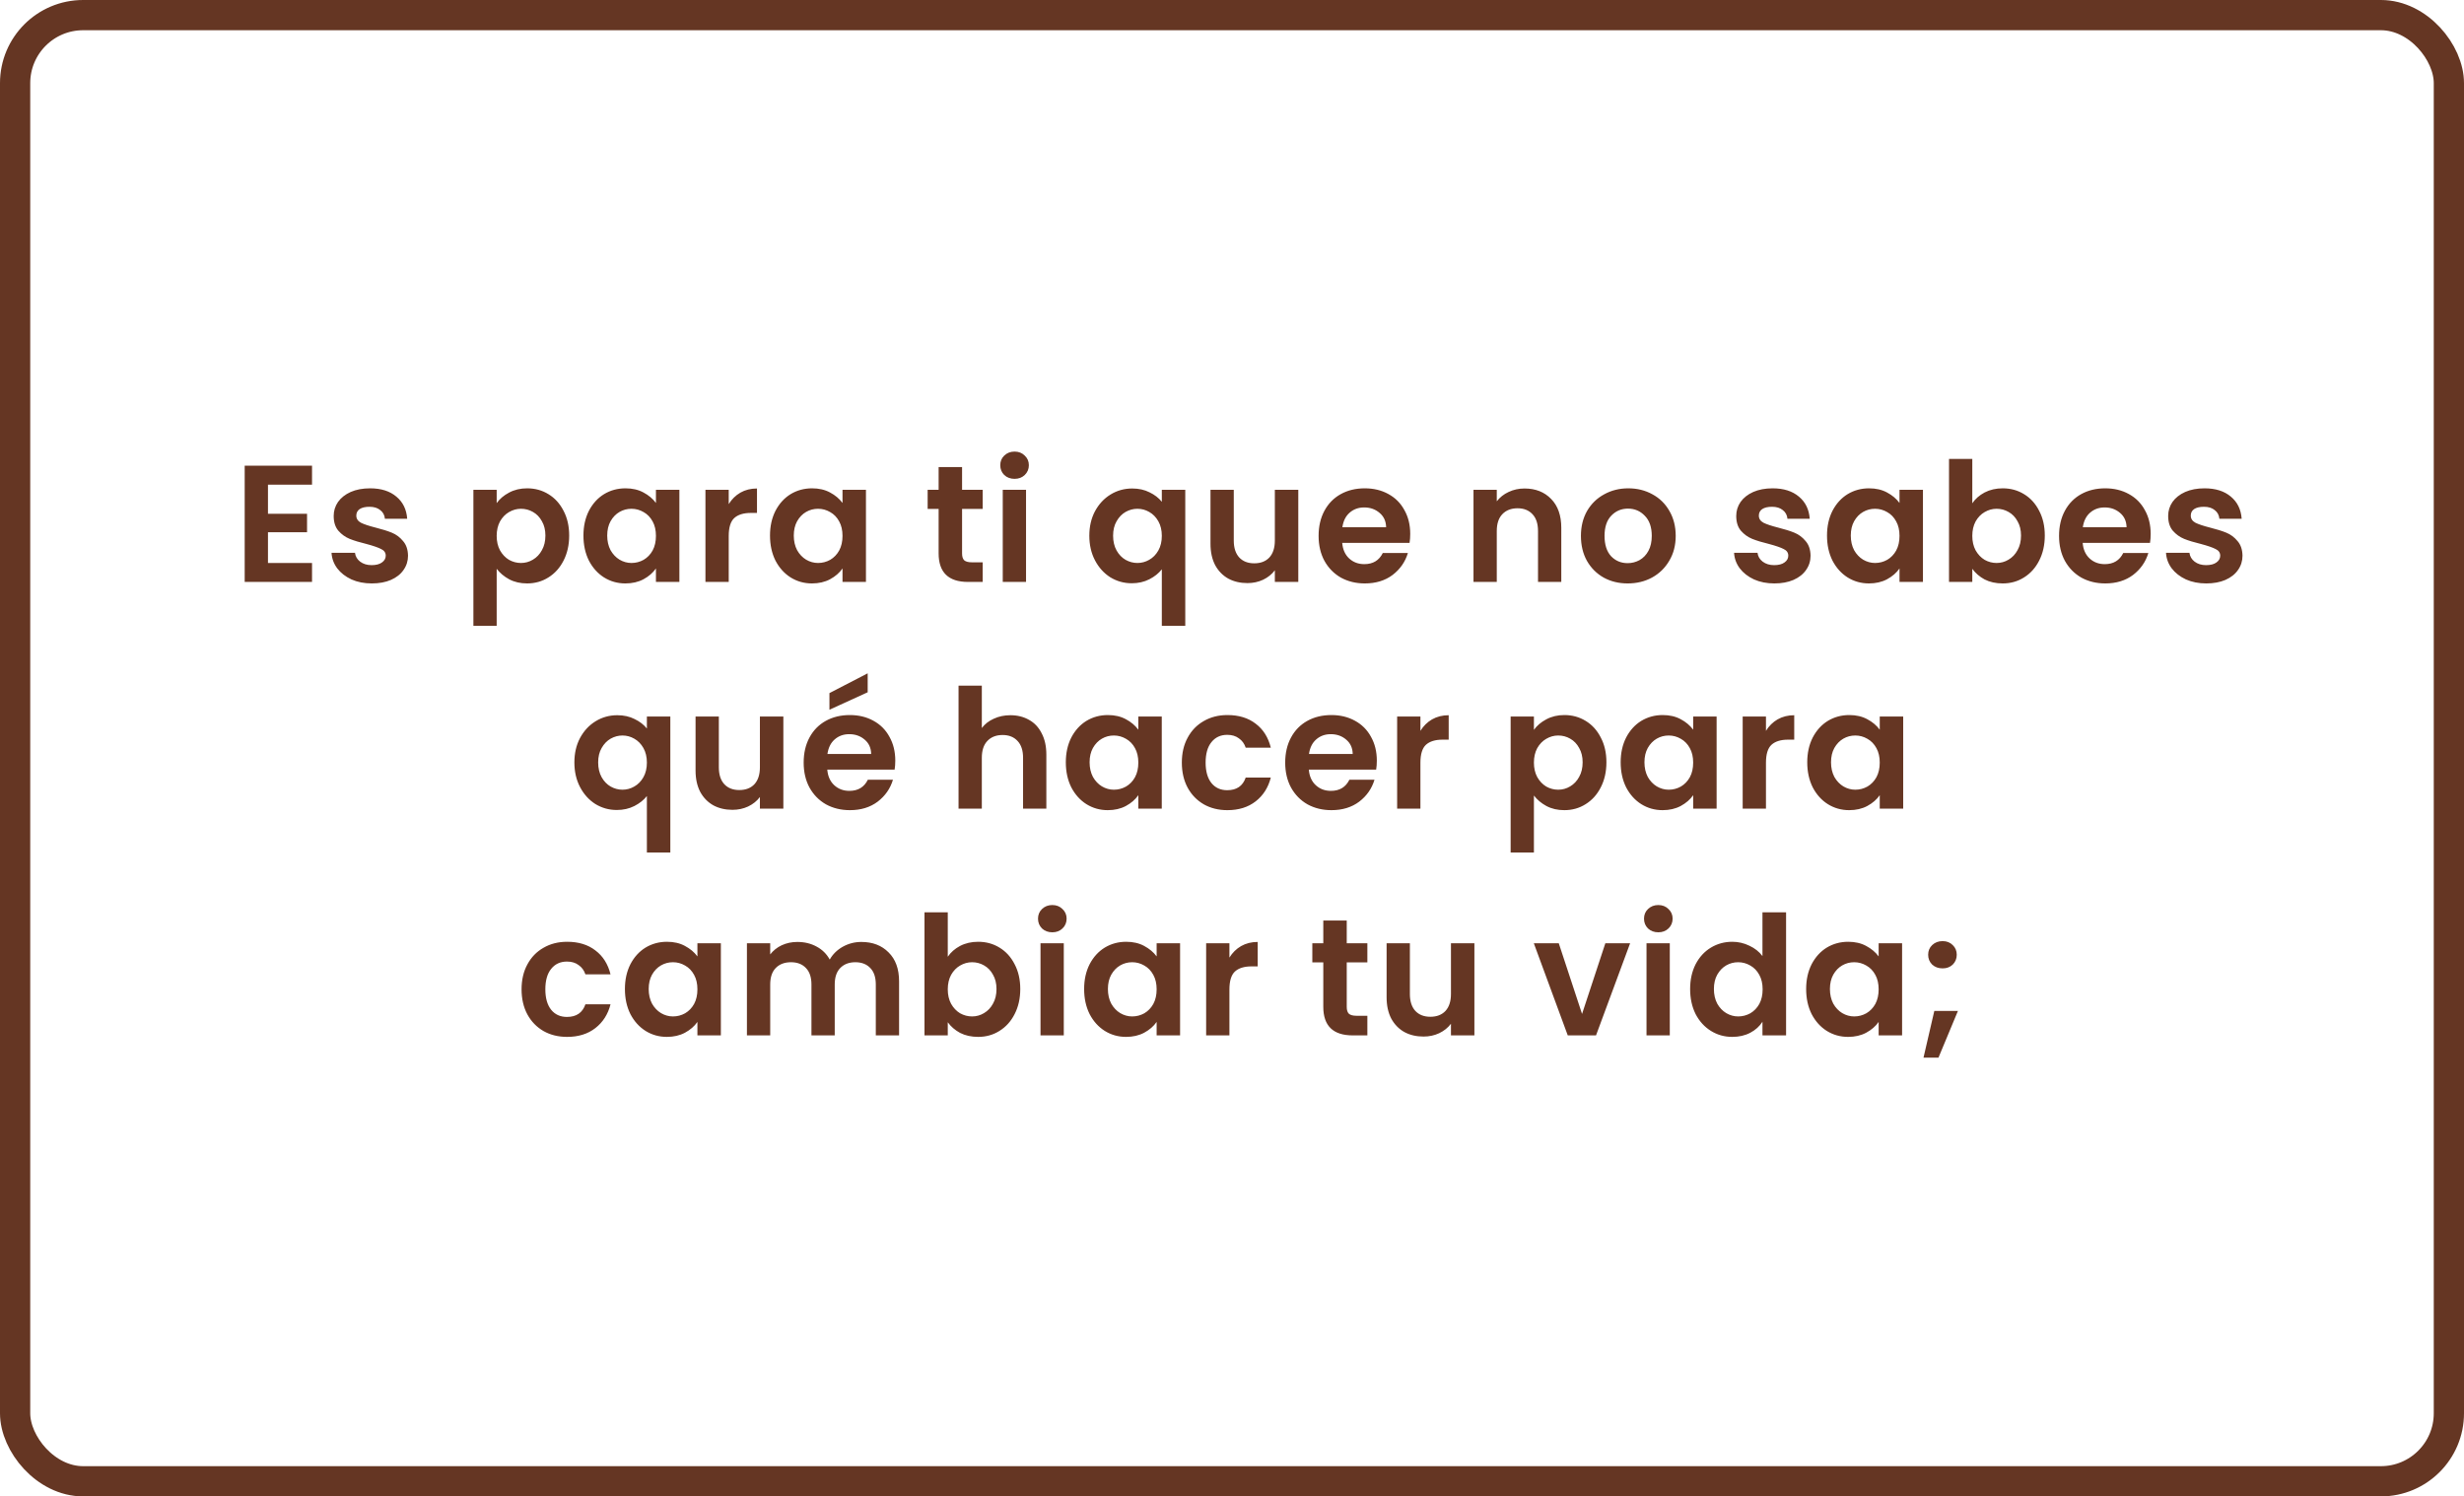 <svg xmlns="http://www.w3.org/2000/svg" width="326" height="198" viewBox="0 0 326 198" fill="none"><rect x="2" y="2" width="322" height="194" rx="9" stroke="#653623" stroke-width="4"></rect><path d="M35.454 64.13V67.98H40.624V70.422H35.454V74.492H41.284V77H32.374V61.622H41.284V64.13H35.454ZM49.187 77.198C48.19 77.198 47.295 77.022 46.503 76.67C45.711 76.303 45.08 75.812 44.611 75.196C44.156 74.58 43.907 73.898 43.863 73.15H46.965C47.024 73.619 47.251 74.008 47.647 74.316C48.058 74.624 48.564 74.778 49.165 74.778C49.752 74.778 50.206 74.661 50.529 74.426C50.866 74.191 51.035 73.891 51.035 73.524C51.035 73.128 50.83 72.835 50.419 72.644C50.023 72.439 49.385 72.219 48.505 71.984C47.596 71.764 46.848 71.537 46.261 71.302C45.689 71.067 45.19 70.708 44.765 70.224C44.354 69.74 44.149 69.087 44.149 68.266C44.149 67.591 44.34 66.975 44.721 66.418C45.117 65.861 45.674 65.421 46.393 65.098C47.126 64.775 47.984 64.614 48.967 64.614C50.419 64.614 51.578 64.981 52.443 65.714C53.308 66.433 53.785 67.408 53.873 68.64H50.925C50.881 68.156 50.676 67.775 50.309 67.496C49.957 67.203 49.48 67.056 48.879 67.056C48.322 67.056 47.889 67.159 47.581 67.364C47.288 67.569 47.141 67.855 47.141 68.222C47.141 68.633 47.346 68.948 47.757 69.168C48.168 69.373 48.806 69.586 49.671 69.806C50.551 70.026 51.277 70.253 51.849 70.488C52.421 70.723 52.912 71.089 53.323 71.588C53.748 72.072 53.968 72.717 53.983 73.524C53.983 74.228 53.785 74.859 53.389 75.416C53.008 75.973 52.45 76.413 51.717 76.736C50.998 77.044 50.155 77.198 49.187 77.198ZM65.713 66.572C66.109 66.015 66.652 65.553 67.341 65.186C68.046 64.805 68.845 64.614 69.74 64.614C70.781 64.614 71.719 64.871 72.555 65.384C73.406 65.897 74.073 66.631 74.558 67.584C75.056 68.523 75.305 69.615 75.305 70.862C75.305 72.109 75.056 73.216 74.558 74.184C74.073 75.137 73.406 75.878 72.555 76.406C71.719 76.934 70.781 77.198 69.74 77.198C68.845 77.198 68.053 77.015 67.364 76.648C66.689 76.281 66.139 75.819 65.713 75.262V82.808H62.633V64.812H65.713V66.572ZM72.159 70.862C72.159 70.129 72.005 69.498 71.698 68.97C71.404 68.427 71.008 68.017 70.51 67.738C70.025 67.459 69.498 67.32 68.925 67.32C68.368 67.32 67.84 67.467 67.341 67.76C66.858 68.039 66.462 68.449 66.153 68.992C65.86 69.535 65.713 70.173 65.713 70.906C65.713 71.639 65.86 72.277 66.153 72.82C66.462 73.363 66.858 73.781 67.341 74.074C67.84 74.353 68.368 74.492 68.925 74.492C69.498 74.492 70.025 74.345 70.51 74.052C71.008 73.759 71.404 73.341 71.698 72.798C72.005 72.255 72.159 71.61 72.159 70.862ZM77.192 70.862C77.192 69.63 77.434 68.537 77.918 67.584C78.416 66.631 79.084 65.897 79.92 65.384C80.77 64.871 81.716 64.614 82.758 64.614C83.667 64.614 84.459 64.797 85.134 65.164C85.823 65.531 86.373 65.993 86.784 66.55V64.812H89.886V77H86.784V75.218C86.388 75.79 85.838 76.267 85.134 76.648C84.444 77.015 83.645 77.198 82.736 77.198C81.709 77.198 80.77 76.934 79.92 76.406C79.084 75.878 78.416 75.137 77.918 74.184C77.434 73.216 77.192 72.109 77.192 70.862ZM86.784 70.906C86.784 70.158 86.637 69.52 86.344 68.992C86.05 68.449 85.654 68.039 85.156 67.76C84.657 67.467 84.122 67.32 83.55 67.32C82.978 67.32 82.45 67.459 81.966 67.738C81.482 68.017 81.086 68.427 80.778 68.97C80.484 69.498 80.338 70.129 80.338 70.862C80.338 71.595 80.484 72.241 80.778 72.798C81.086 73.341 81.482 73.759 81.966 74.052C82.464 74.345 82.992 74.492 83.55 74.492C84.122 74.492 84.657 74.353 85.156 74.074C85.654 73.781 86.05 73.37 86.344 72.842C86.637 72.299 86.784 71.654 86.784 70.906ZM96.414 66.704C96.81 66.059 97.323 65.553 97.954 65.186C98.599 64.819 99.332 64.636 100.154 64.636V67.87H99.34C98.372 67.87 97.638 68.097 97.14 68.552C96.656 69.007 96.414 69.799 96.414 70.928V77H93.334V64.812H96.414V66.704ZM101.876 70.862C101.876 69.63 102.118 68.537 102.602 67.584C103.101 66.631 103.768 65.897 104.604 65.384C105.455 64.871 106.401 64.614 107.442 64.614C108.352 64.614 109.144 64.797 109.818 65.164C110.508 65.531 111.058 65.993 111.468 66.55V64.812H114.57V77H111.468V75.218C111.072 75.79 110.522 76.267 109.818 76.648C109.129 77.015 108.33 77.198 107.42 77.198C106.394 77.198 105.455 76.934 104.604 76.406C103.768 75.878 103.101 75.137 102.602 74.184C102.118 73.216 101.876 72.109 101.876 70.862ZM111.468 70.906C111.468 70.158 111.322 69.52 111.028 68.992C110.735 68.449 110.339 68.039 109.84 67.76C109.342 67.467 108.806 67.32 108.234 67.32C107.662 67.32 107.134 67.459 106.65 67.738C106.166 68.017 105.77 68.427 105.462 68.97C105.169 69.498 105.022 70.129 105.022 70.862C105.022 71.595 105.169 72.241 105.462 72.798C105.77 73.341 106.166 73.759 106.65 74.052C107.149 74.345 107.677 74.492 108.234 74.492C108.806 74.492 109.342 74.353 109.84 74.074C110.339 73.781 110.735 73.37 111.028 72.842C111.322 72.299 111.468 71.654 111.468 70.906ZM127.287 67.342V73.238C127.287 73.649 127.382 73.949 127.573 74.14C127.778 74.316 128.115 74.404 128.585 74.404H130.015V77H128.079C125.483 77 124.185 75.739 124.185 73.216V67.342H122.733V64.812H124.185V61.798H127.287V64.812H130.015V67.342H127.287ZM134.232 63.36C133.689 63.36 133.235 63.191 132.868 62.854C132.516 62.502 132.34 62.069 132.34 61.556C132.34 61.043 132.516 60.617 132.868 60.28C133.235 59.928 133.689 59.752 134.232 59.752C134.775 59.752 135.222 59.928 135.574 60.28C135.941 60.617 136.124 61.043 136.124 61.556C136.124 62.069 135.941 62.502 135.574 62.854C135.222 63.191 134.775 63.36 134.232 63.36ZM135.75 64.812V77H132.67V64.812H135.75ZM144.123 70.884C144.123 69.667 144.373 68.589 144.871 67.65C145.385 66.697 146.074 65.956 146.939 65.428C147.805 64.9 148.758 64.636 149.799 64.636C150.665 64.636 151.427 64.805 152.087 65.142C152.762 65.465 153.305 65.883 153.715 66.396V64.812H156.817V82.808H153.715V75.328C153.305 75.856 152.755 76.296 152.065 76.648C151.376 77 150.599 77.176 149.733 77.176C148.707 77.176 147.761 76.912 146.895 76.384C146.045 75.841 145.37 75.093 144.871 74.14C144.373 73.187 144.123 72.101 144.123 70.884ZM153.715 70.906C153.715 70.158 153.561 69.513 153.253 68.97C152.945 68.427 152.542 68.017 152.043 67.738C151.559 67.459 151.039 67.32 150.481 67.32C149.939 67.32 149.418 67.459 148.919 67.738C148.435 68.017 148.039 68.427 147.731 68.97C147.423 69.498 147.269 70.136 147.269 70.884C147.269 71.632 147.423 72.285 147.731 72.842C148.039 73.385 148.435 73.795 148.919 74.074C149.418 74.353 149.939 74.492 150.481 74.492C151.039 74.492 151.559 74.353 152.043 74.074C152.542 73.795 152.945 73.385 153.253 72.842C153.561 72.299 153.715 71.654 153.715 70.906ZM171.771 64.812V77H168.669V75.46C168.273 75.988 167.753 76.406 167.107 76.714C166.477 77.007 165.787 77.154 165.039 77.154C164.086 77.154 163.243 76.956 162.509 76.56C161.776 76.149 161.197 75.555 160.771 74.778C160.361 73.986 160.155 73.047 160.155 71.962V64.812H163.235V71.522C163.235 72.49 163.477 73.238 163.961 73.766C164.445 74.279 165.105 74.536 165.941 74.536C166.792 74.536 167.459 74.279 167.943 73.766C168.427 73.238 168.669 72.49 168.669 71.522V64.812H171.771ZM186.58 70.642C186.58 71.082 186.551 71.478 186.492 71.83H177.582C177.656 72.71 177.964 73.399 178.506 73.898C179.049 74.397 179.716 74.646 180.508 74.646C181.652 74.646 182.466 74.155 182.95 73.172H186.272C185.92 74.345 185.246 75.313 184.248 76.076C183.251 76.824 182.026 77.198 180.574 77.198C179.401 77.198 178.345 76.941 177.406 76.428C176.482 75.9 175.756 75.159 175.228 74.206C174.715 73.253 174.458 72.153 174.458 70.906C174.458 69.645 174.715 68.537 175.228 67.584C175.742 66.631 176.46 65.897 177.384 65.384C178.308 64.871 179.372 64.614 180.574 64.614C181.733 64.614 182.767 64.863 183.676 65.362C184.6 65.861 185.312 66.572 185.81 67.496C186.324 68.405 186.58 69.454 186.58 70.642ZM183.39 69.762C183.376 68.97 183.09 68.339 182.532 67.87C181.975 67.386 181.293 67.144 180.486 67.144C179.724 67.144 179.078 67.379 178.55 67.848C178.037 68.303 177.722 68.941 177.604 69.762H183.39ZM201.705 64.636C203.157 64.636 204.33 65.098 205.225 66.022C206.119 66.931 206.567 68.207 206.567 69.85V77H203.487V70.268C203.487 69.3 203.245 68.559 202.761 68.046C202.277 67.518 201.617 67.254 200.781 67.254C199.93 67.254 199.255 67.518 198.757 68.046C198.273 68.559 198.031 69.3 198.031 70.268V77H194.951V64.812H198.031V66.33C198.441 65.802 198.962 65.391 199.593 65.098C200.238 64.79 200.942 64.636 201.705 64.636ZM215.347 77.198C214.174 77.198 213.118 76.941 212.179 76.428C211.241 75.9 210.5 75.159 209.957 74.206C209.429 73.253 209.165 72.153 209.165 70.906C209.165 69.659 209.437 68.559 209.979 67.606C210.537 66.653 211.292 65.919 212.245 65.406C213.199 64.878 214.262 64.614 215.435 64.614C216.609 64.614 217.672 64.878 218.625 65.406C219.579 65.919 220.327 66.653 220.869 67.606C221.427 68.559 221.705 69.659 221.705 70.906C221.705 72.153 221.419 73.253 220.847 74.206C220.29 75.159 219.527 75.9 218.559 76.428C217.606 76.941 216.535 77.198 215.347 77.198ZM215.347 74.514C215.905 74.514 216.425 74.382 216.909 74.118C217.408 73.839 217.804 73.429 218.097 72.886C218.391 72.343 218.537 71.683 218.537 70.906C218.537 69.747 218.229 68.86 217.613 68.244C217.012 67.613 216.271 67.298 215.391 67.298C214.511 67.298 213.771 67.613 213.169 68.244C212.583 68.86 212.289 69.747 212.289 70.906C212.289 72.065 212.575 72.959 213.147 73.59C213.734 74.206 214.467 74.514 215.347 74.514ZM234.751 77.198C233.754 77.198 232.859 77.022 232.067 76.67C231.275 76.303 230.644 75.812 230.175 75.196C229.72 74.58 229.471 73.898 229.427 73.15H232.529C232.588 73.619 232.815 74.008 233.211 74.316C233.622 74.624 234.128 74.778 234.729 74.778C235.316 74.778 235.77 74.661 236.093 74.426C236.43 74.191 236.599 73.891 236.599 73.524C236.599 73.128 236.394 72.835 235.983 72.644C235.587 72.439 234.949 72.219 234.069 71.984C233.16 71.764 232.412 71.537 231.825 71.302C231.253 71.067 230.754 70.708 230.329 70.224C229.918 69.74 229.713 69.087 229.713 68.266C229.713 67.591 229.904 66.975 230.285 66.418C230.681 65.861 231.238 65.421 231.957 65.098C232.69 64.775 233.548 64.614 234.531 64.614C235.983 64.614 237.142 64.981 238.007 65.714C238.872 66.433 239.349 67.408 239.437 68.64H236.489C236.445 68.156 236.24 67.775 235.873 67.496C235.521 67.203 235.044 67.056 234.443 67.056C233.886 67.056 233.453 67.159 233.145 67.364C232.852 67.569 232.705 67.855 232.705 68.222C232.705 68.633 232.91 68.948 233.321 69.168C233.732 69.373 234.37 69.586 235.235 69.806C236.115 70.026 236.841 70.253 237.413 70.488C237.985 70.723 238.476 71.089 238.887 71.588C239.312 72.072 239.532 72.717 239.547 73.524C239.547 74.228 239.349 74.859 238.953 75.416C238.572 75.973 238.014 76.413 237.281 76.736C236.562 77.044 235.719 77.198 234.751 77.198ZM241.723 70.862C241.723 69.63 241.965 68.537 242.449 67.584C242.948 66.631 243.615 65.897 244.451 65.384C245.302 64.871 246.248 64.614 247.289 64.614C248.199 64.614 248.991 64.797 249.665 65.164C250.355 65.531 250.905 65.993 251.315 66.55V64.812H254.417V77H251.315V75.218C250.919 75.79 250.369 76.267 249.665 76.648C248.976 77.015 248.177 77.198 247.267 77.198C246.241 77.198 245.302 76.934 244.451 76.406C243.615 75.878 242.948 75.137 242.449 74.184C241.965 73.216 241.723 72.109 241.723 70.862ZM251.315 70.906C251.315 70.158 251.169 69.52 250.875 68.992C250.582 68.449 250.186 68.039 249.687 67.76C249.189 67.467 248.653 67.32 248.081 67.32C247.509 67.32 246.981 67.459 246.497 67.738C246.013 68.017 245.617 68.427 245.309 68.97C245.016 69.498 244.869 70.129 244.869 70.862C244.869 71.595 245.016 72.241 245.309 72.798C245.617 73.341 246.013 73.759 246.497 74.052C246.996 74.345 247.524 74.492 248.081 74.492C248.653 74.492 249.189 74.353 249.687 74.074C250.186 73.781 250.582 73.37 250.875 72.842C251.169 72.299 251.315 71.654 251.315 70.906ZM260.945 66.594C261.341 66.007 261.884 65.531 262.573 65.164C263.277 64.797 264.077 64.614 264.971 64.614C266.013 64.614 266.951 64.871 267.787 65.384C268.638 65.897 269.305 66.631 269.789 67.584C270.288 68.523 270.537 69.615 270.537 70.862C270.537 72.109 270.288 73.216 269.789 74.184C269.305 75.137 268.638 75.878 267.787 76.406C266.951 76.934 266.013 77.198 264.971 77.198C264.062 77.198 263.263 77.022 262.573 76.67C261.899 76.303 261.356 75.834 260.945 75.262V77H257.865V60.72H260.945V66.594ZM267.391 70.862C267.391 70.129 267.237 69.498 266.929 68.97C266.636 68.427 266.24 68.017 265.741 67.738C265.257 67.459 264.729 67.32 264.157 67.32C263.6 67.32 263.072 67.467 262.573 67.76C262.089 68.039 261.693 68.449 261.385 68.992C261.092 69.535 260.945 70.173 260.945 70.906C260.945 71.639 261.092 72.277 261.385 72.82C261.693 73.363 262.089 73.781 262.573 74.074C263.072 74.353 263.6 74.492 264.157 74.492C264.729 74.492 265.257 74.345 265.741 74.052C266.24 73.759 266.636 73.341 266.929 72.798C267.237 72.255 267.391 71.61 267.391 70.862ZM284.546 70.642C284.546 71.082 284.516 71.478 284.458 71.83H275.548C275.621 72.71 275.929 73.399 276.472 73.898C277.014 74.397 277.682 74.646 278.474 74.646C279.618 74.646 280.432 74.155 280.916 73.172H284.238C283.886 74.345 283.211 75.313 282.214 76.076C281.216 76.824 279.992 77.198 278.54 77.198C277.366 77.198 276.31 76.941 275.372 76.428C274.448 75.9 273.722 75.159 273.194 74.206C272.68 73.253 272.424 72.153 272.424 70.906C272.424 69.645 272.68 68.537 273.194 67.584C273.707 66.631 274.426 65.897 275.35 65.384C276.274 64.871 277.337 64.614 278.54 64.614C279.698 64.614 280.732 64.863 281.642 65.362C282.566 65.861 283.277 66.572 283.776 67.496C284.289 68.405 284.546 69.454 284.546 70.642ZM281.356 69.762C281.341 68.97 281.055 68.339 280.498 67.87C279.94 67.386 279.258 67.144 278.452 67.144C277.689 67.144 277.044 67.379 276.516 67.848C276.002 68.303 275.687 68.941 275.57 69.762H281.356ZM291.898 77.198C290.9 77.198 290.006 77.022 289.214 76.67C288.422 76.303 287.791 75.812 287.322 75.196C286.867 74.58 286.618 73.898 286.574 73.15H289.676C289.734 73.619 289.962 74.008 290.358 74.316C290.768 74.624 291.274 74.778 291.876 74.778C292.462 74.778 292.917 74.661 293.24 74.426C293.577 74.191 293.746 73.891 293.746 73.524C293.746 73.128 293.54 72.835 293.13 72.644C292.734 72.439 292.096 72.219 291.216 71.984C290.306 71.764 289.558 71.537 288.972 71.302C288.4 71.067 287.901 70.708 287.476 70.224C287.065 69.74 286.86 69.087 286.86 68.266C286.86 67.591 287.05 66.975 287.432 66.418C287.828 65.861 288.385 65.421 289.104 65.098C289.837 64.775 290.695 64.614 291.678 64.614C293.13 64.614 294.288 64.981 295.154 65.714C296.019 66.433 296.496 67.408 296.584 68.64H293.636C293.592 68.156 293.386 67.775 293.02 67.496C292.668 67.203 292.191 67.056 291.59 67.056C291.032 67.056 290.6 67.159 290.292 67.364C289.998 67.569 289.852 67.855 289.852 68.222C289.852 68.633 290.057 68.948 290.468 69.168C290.878 69.373 291.516 69.586 292.382 69.806C293.262 70.026 293.988 70.253 294.56 70.488C295.132 70.723 295.623 71.089 296.034 71.588C296.459 72.072 296.679 72.717 296.694 73.524C296.694 74.228 296.496 74.859 296.1 75.416C295.718 75.973 295.161 76.413 294.428 76.736C293.709 77.044 292.866 77.198 291.898 77.198ZM75.994 100.884C75.994 99.667 76.243 98.589 76.742 97.65C77.255 96.697 77.944 95.956 78.81 95.428C79.675 94.9 80.628 94.636 81.67 94.636C82.535 94.636 83.298 94.805 83.958 95.142C84.632 95.465 85.175 95.883 85.586 96.396V94.812H88.688V112.808H85.586V105.328C85.175 105.856 84.625 106.296 83.936 106.648C83.246 107 82.469 107.176 81.604 107.176C80.577 107.176 79.631 106.912 78.766 106.384C77.915 105.841 77.24 105.093 76.742 104.14C76.243 103.187 75.994 102.101 75.994 100.884ZM85.586 100.906C85.586 100.158 85.432 99.513 85.124 98.97C84.816 98.427 84.412 98.017 83.914 97.738C83.43 97.459 82.909 97.32 82.352 97.32C81.809 97.32 81.288 97.459 80.79 97.738C80.306 98.017 79.91 98.427 79.602 98.97C79.294 99.498 79.14 100.136 79.14 100.884C79.14 101.632 79.294 102.285 79.602 102.842C79.91 103.385 80.306 103.795 80.79 104.074C81.288 104.353 81.809 104.492 82.352 104.492C82.909 104.492 83.43 104.353 83.914 104.074C84.412 103.795 84.816 103.385 85.124 102.842C85.432 102.299 85.586 101.654 85.586 100.906ZM103.642 94.812V107H100.54V105.46C100.144 105.988 99.623 106.406 98.978 106.714C98.347 107.007 97.658 107.154 96.91 107.154C95.957 107.154 95.113 106.956 94.38 106.56C93.647 106.149 93.067 105.555 92.642 104.778C92.231 103.986 92.026 103.047 92.026 101.962V94.812H95.106V101.522C95.106 102.49 95.348 103.238 95.832 103.766C96.316 104.279 96.976 104.536 97.812 104.536C98.662 104.536 99.33 104.279 99.814 103.766C100.298 103.238 100.54 102.49 100.54 101.522V94.812H103.642ZM118.451 100.642C118.451 101.082 118.421 101.478 118.363 101.83H109.453C109.526 102.71 109.834 103.399 110.377 103.898C110.919 104.397 111.587 104.646 112.379 104.646C113.523 104.646 114.337 104.155 114.821 103.172H118.143C117.791 104.345 117.116 105.313 116.119 106.076C115.121 106.824 113.897 107.198 112.445 107.198C111.271 107.198 110.215 106.941 109.277 106.428C108.353 105.9 107.627 105.159 107.099 104.206C106.585 103.253 106.329 102.153 106.329 100.906C106.329 99.645 106.585 98.537 107.099 97.584C107.612 96.631 108.331 95.897 109.255 95.384C110.179 94.871 111.242 94.614 112.445 94.614C113.603 94.614 114.637 94.863 115.547 95.362C116.471 95.861 117.182 96.572 117.681 97.496C118.194 98.405 118.451 99.454 118.451 100.642ZM115.261 99.762C115.246 98.97 114.96 98.339 114.403 97.87C113.845 97.386 113.163 97.144 112.357 97.144C111.594 97.144 110.949 97.379 110.421 97.848C109.907 98.303 109.592 98.941 109.475 99.762H115.261ZM114.799 91.6L109.739 93.91V91.71L114.799 89.092V91.6ZM133.685 94.636C134.609 94.636 135.43 94.841 136.149 95.252C136.868 95.648 137.425 96.242 137.821 97.034C138.232 97.811 138.437 98.75 138.437 99.85V107H135.357V100.268C135.357 99.3 135.115 98.559 134.631 98.046C134.147 97.518 133.487 97.254 132.651 97.254C131.8 97.254 131.126 97.518 130.627 98.046C130.143 98.559 129.901 99.3 129.901 100.268V107H126.821V90.72H129.901V96.33C130.297 95.802 130.825 95.391 131.485 95.098C132.145 94.79 132.878 94.636 133.685 94.636ZM141.014 100.862C141.014 99.63 141.256 98.537 141.74 97.584C142.239 96.631 142.906 95.897 143.742 95.384C144.593 94.871 145.539 94.614 146.58 94.614C147.489 94.614 148.281 94.797 148.956 95.164C149.645 95.531 150.195 95.993 150.606 96.55V94.812H153.708V107H150.606V105.218C150.21 105.79 149.66 106.267 148.956 106.648C148.267 107.015 147.467 107.198 146.558 107.198C145.531 107.198 144.593 106.934 143.742 106.406C142.906 105.878 142.239 105.137 141.74 104.184C141.256 103.216 141.014 102.109 141.014 100.862ZM150.606 100.906C150.606 100.158 150.459 99.52 150.166 98.992C149.873 98.449 149.477 98.039 148.978 97.76C148.479 97.467 147.944 97.32 147.372 97.32C146.8 97.32 146.272 97.459 145.788 97.738C145.304 98.017 144.908 98.427 144.6 98.97C144.307 99.498 144.16 100.129 144.16 100.862C144.16 101.595 144.307 102.241 144.6 102.798C144.908 103.341 145.304 103.759 145.788 104.052C146.287 104.345 146.815 104.492 147.372 104.492C147.944 104.492 148.479 104.353 148.978 104.074C149.477 103.781 149.873 103.37 150.166 102.842C150.459 102.299 150.606 101.654 150.606 100.906ZM156.364 100.906C156.364 99.645 156.621 98.545 157.134 97.606C157.647 96.653 158.359 95.919 159.268 95.406C160.177 94.878 161.219 94.614 162.392 94.614C163.903 94.614 165.149 94.995 166.132 95.758C167.129 96.506 167.797 97.562 168.134 98.926H164.812C164.636 98.398 164.335 97.987 163.91 97.694C163.499 97.386 162.986 97.232 162.37 97.232C161.49 97.232 160.793 97.555 160.28 98.2C159.767 98.831 159.51 99.733 159.51 100.906C159.51 102.065 159.767 102.967 160.28 103.612C160.793 104.243 161.49 104.558 162.37 104.558C163.617 104.558 164.431 104.001 164.812 102.886H168.134C167.797 104.206 167.129 105.255 166.132 106.032C165.135 106.809 163.888 107.198 162.392 107.198C161.219 107.198 160.177 106.941 159.268 106.428C158.359 105.9 157.647 105.167 157.134 104.228C156.621 103.275 156.364 102.167 156.364 100.906ZM182.161 100.642C182.161 101.082 182.131 101.478 182.073 101.83H173.163C173.236 102.71 173.544 103.399 174.087 103.898C174.629 104.397 175.297 104.646 176.089 104.646C177.233 104.646 178.047 104.155 178.531 103.172H181.853C181.501 104.345 180.826 105.313 179.829 106.076C178.831 106.824 177.607 107.198 176.155 107.198C174.981 107.198 173.925 106.941 172.987 106.428C172.063 105.9 171.337 105.159 170.809 104.206C170.295 103.253 170.038 102.153 170.038 100.906C170.038 99.645 170.295 98.537 170.809 97.584C171.322 96.631 172.041 95.897 172.965 95.384C173.889 94.871 174.952 94.614 176.155 94.614C177.313 94.614 178.347 94.863 179.257 95.362C180.181 95.861 180.892 96.572 181.391 97.496C181.904 98.405 182.161 99.454 182.161 100.642ZM178.971 99.762C178.956 98.97 178.67 98.339 178.113 97.87C177.555 97.386 176.873 97.144 176.067 97.144C175.304 97.144 174.659 97.379 174.131 97.848C173.617 98.303 173.302 98.941 173.185 99.762H178.971ZM187.929 96.704C188.325 96.059 188.838 95.553 189.469 95.186C190.114 94.819 190.847 94.636 191.669 94.636V97.87H190.855C189.887 97.87 189.153 98.097 188.655 98.552C188.171 99.007 187.929 99.799 187.929 100.928V107H184.849V94.812H187.929V96.704ZM202.945 96.572C203.341 96.015 203.884 95.553 204.573 95.186C205.277 94.805 206.077 94.614 206.971 94.614C208.013 94.614 208.951 94.871 209.787 95.384C210.638 95.897 211.305 96.631 211.789 97.584C212.288 98.523 212.537 99.615 212.537 100.862C212.537 102.109 212.288 103.216 211.789 104.184C211.305 105.137 210.638 105.878 209.787 106.406C208.951 106.934 208.013 107.198 206.971 107.198C206.077 107.198 205.285 107.015 204.595 106.648C203.921 106.281 203.371 105.819 202.945 105.262V112.808H199.865V94.812H202.945V96.572ZM209.391 100.862C209.391 100.129 209.237 99.498 208.929 98.97C208.636 98.427 208.24 98.017 207.741 97.738C207.257 97.459 206.729 97.32 206.157 97.32C205.6 97.32 205.072 97.467 204.573 97.76C204.089 98.039 203.693 98.449 203.385 98.992C203.092 99.535 202.945 100.173 202.945 100.906C202.945 101.639 203.092 102.277 203.385 102.82C203.693 103.363 204.089 103.781 204.573 104.074C205.072 104.353 205.6 104.492 206.157 104.492C206.729 104.492 207.257 104.345 207.741 104.052C208.24 103.759 208.636 103.341 208.929 102.798C209.237 102.255 209.391 101.61 209.391 100.862ZM214.423 100.862C214.423 99.63 214.665 98.537 215.149 97.584C215.648 96.631 216.315 95.897 217.151 95.384C218.002 94.871 218.948 94.614 219.989 94.614C220.899 94.614 221.691 94.797 222.365 95.164C223.055 95.531 223.605 95.993 224.015 96.55V94.812H227.117V107H224.015V105.218C223.619 105.79 223.069 106.267 222.365 106.648C221.676 107.015 220.877 107.198 219.967 107.198C218.941 107.198 218.002 106.934 217.151 106.406C216.315 105.878 215.648 105.137 215.149 104.184C214.665 103.216 214.423 102.109 214.423 100.862ZM224.015 100.906C224.015 100.158 223.869 99.52 223.575 98.992C223.282 98.449 222.886 98.039 222.387 97.76C221.889 97.467 221.353 97.32 220.781 97.32C220.209 97.32 219.681 97.459 219.197 97.738C218.713 98.017 218.317 98.427 218.009 98.97C217.716 99.498 217.569 100.129 217.569 100.862C217.569 101.595 217.716 102.241 218.009 102.798C218.317 103.341 218.713 103.759 219.197 104.052C219.696 104.345 220.224 104.492 220.781 104.492C221.353 104.492 221.889 104.353 222.387 104.074C222.886 103.781 223.282 103.37 223.575 102.842C223.869 102.299 224.015 101.654 224.015 100.906ZM233.646 96.704C234.042 96.059 234.555 95.553 235.186 95.186C235.831 94.819 236.564 94.636 237.386 94.636V97.87H236.572C235.604 97.87 234.87 98.097 234.372 98.552C233.888 99.007 233.646 99.799 233.646 100.928V107H230.566V94.812H233.646V96.704ZM239.108 100.862C239.108 99.63 239.35 98.537 239.834 97.584C240.333 96.631 241 95.897 241.836 95.384C242.687 94.871 243.633 94.614 244.674 94.614C245.584 94.614 246.376 94.797 247.05 95.164C247.74 95.531 248.29 95.993 248.7 96.55V94.812H251.802V107H248.7V105.218C248.304 105.79 247.754 106.267 247.05 106.648C246.361 107.015 245.562 107.198 244.652 107.198C243.626 107.198 242.687 106.934 241.836 106.406C241 105.878 240.333 105.137 239.834 104.184C239.35 103.216 239.108 102.109 239.108 100.862ZM248.7 100.906C248.7 100.158 248.554 99.52 248.26 98.992C247.967 98.449 247.571 98.039 247.072 97.76C246.574 97.467 246.038 97.32 245.466 97.32C244.894 97.32 244.366 97.459 243.882 97.738C243.398 98.017 243.002 98.427 242.694 98.97C242.401 99.498 242.254 100.129 242.254 100.862C242.254 101.595 242.401 102.241 242.694 102.798C243.002 103.341 243.398 103.759 243.882 104.052C244.381 104.345 244.909 104.492 245.466 104.492C246.038 104.492 246.574 104.353 247.072 104.074C247.571 103.781 247.967 103.37 248.26 102.842C248.554 102.299 248.7 101.654 248.7 100.906ZM69.006 130.906C69.006 129.645 69.263 128.545 69.776 127.606C70.289 126.653 71.001 125.919 71.91 125.406C72.819 124.878 73.861 124.614 75.034 124.614C76.545 124.614 77.791 124.995 78.774 125.758C79.771 126.506 80.439 127.562 80.776 128.926H77.454C77.278 128.398 76.977 127.987 76.552 127.694C76.141 127.386 75.628 127.232 75.012 127.232C74.132 127.232 73.435 127.555 72.922 128.2C72.409 128.831 72.152 129.733 72.152 130.906C72.152 132.065 72.409 132.967 72.922 133.612C73.435 134.243 74.132 134.558 75.012 134.558C76.259 134.558 77.073 134.001 77.454 132.886H80.776C80.439 134.206 79.771 135.255 78.774 136.032C77.777 136.809 76.53 137.198 75.034 137.198C73.861 137.198 72.819 136.941 71.91 136.428C71.001 135.9 70.289 135.167 69.776 134.228C69.263 133.275 69.006 132.167 69.006 130.906ZM82.68 130.862C82.68 129.63 82.922 128.537 83.406 127.584C83.905 126.631 84.572 125.897 85.408 125.384C86.259 124.871 87.205 124.614 88.246 124.614C89.156 124.614 89.948 124.797 90.622 125.164C91.312 125.531 91.862 125.993 92.272 126.55V124.812H95.374V137H92.272V135.218C91.876 135.79 91.326 136.267 90.622 136.648C89.933 137.015 89.134 137.198 88.224 137.198C87.198 137.198 86.259 136.934 85.408 136.406C84.572 135.878 83.905 135.137 83.406 134.184C82.922 133.216 82.68 132.109 82.68 130.862ZM92.272 130.906C92.272 130.158 92.126 129.52 91.832 128.992C91.539 128.449 91.143 128.039 90.644 127.76C90.146 127.467 89.61 127.32 89.038 127.32C88.466 127.32 87.938 127.459 87.454 127.738C86.97 128.017 86.574 128.427 86.266 128.97C85.973 129.498 85.826 130.129 85.826 130.862C85.826 131.595 85.973 132.241 86.266 132.798C86.574 133.341 86.97 133.759 87.454 134.052C87.953 134.345 88.481 134.492 89.038 134.492C89.61 134.492 90.146 134.353 90.644 134.074C91.143 133.781 91.539 133.37 91.832 132.842C92.126 132.299 92.272 131.654 92.272 130.906ZM113.959 124.636C115.455 124.636 116.657 125.098 117.567 126.022C118.491 126.931 118.953 128.207 118.953 129.85V137H115.873V130.268C115.873 129.315 115.631 128.589 115.147 128.09C114.663 127.577 114.003 127.32 113.167 127.32C112.331 127.32 111.663 127.577 111.165 128.09C110.681 128.589 110.439 129.315 110.439 130.268V137H107.359V130.268C107.359 129.315 107.117 128.589 106.633 128.09C106.149 127.577 105.489 127.32 104.653 127.32C103.802 127.32 103.127 127.577 102.629 128.09C102.145 128.589 101.903 129.315 101.903 130.268V137H98.823V124.812H101.903V126.286C102.299 125.773 102.805 125.369 103.421 125.076C104.051 124.783 104.741 124.636 105.489 124.636C106.442 124.636 107.293 124.841 108.041 125.252C108.789 125.648 109.368 126.22 109.779 126.968C110.175 126.264 110.747 125.699 111.495 125.274C112.257 124.849 113.079 124.636 113.959 124.636ZM125.395 126.594C125.791 126.007 126.334 125.531 127.023 125.164C127.727 124.797 128.527 124.614 129.421 124.614C130.463 124.614 131.401 124.871 132.237 125.384C133.088 125.897 133.755 126.631 134.239 127.584C134.738 128.523 134.987 129.615 134.987 130.862C134.987 132.109 134.738 133.216 134.239 134.184C133.755 135.137 133.088 135.878 132.237 136.406C131.401 136.934 130.463 137.198 129.421 137.198C128.512 137.198 127.713 137.022 127.023 136.67C126.349 136.303 125.806 135.834 125.395 135.262V137H122.315V120.72H125.395V126.594ZM131.841 130.862C131.841 130.129 131.687 129.498 131.379 128.97C131.086 128.427 130.69 128.017 130.191 127.738C129.707 127.459 129.179 127.32 128.607 127.32C128.05 127.32 127.522 127.467 127.023 127.76C126.539 128.039 126.143 128.449 125.835 128.992C125.542 129.535 125.395 130.173 125.395 130.906C125.395 131.639 125.542 132.277 125.835 132.82C126.143 133.363 126.539 133.781 127.023 134.074C127.522 134.353 128.05 134.492 128.607 134.492C129.179 134.492 129.707 134.345 130.191 134.052C130.69 133.759 131.086 133.341 131.379 132.798C131.687 132.255 131.841 131.61 131.841 130.862ZM139.227 123.36C138.685 123.36 138.23 123.191 137.863 122.854C137.511 122.502 137.335 122.069 137.335 121.556C137.335 121.043 137.511 120.617 137.863 120.28C138.23 119.928 138.685 119.752 139.227 119.752C139.77 119.752 140.217 119.928 140.569 120.28C140.936 120.617 141.119 121.043 141.119 121.556C141.119 122.069 140.936 122.502 140.569 122.854C140.217 123.191 139.77 123.36 139.227 123.36ZM140.745 124.812V137H137.665V124.812H140.745ZM143.437 130.862C143.437 129.63 143.679 128.537 144.163 127.584C144.661 126.631 145.329 125.897 146.165 125.384C147.015 124.871 147.961 124.614 149.003 124.614C149.912 124.614 150.704 124.797 151.379 125.164C152.068 125.531 152.618 125.993 153.029 126.55V124.812H156.131V137H153.029V135.218C152.633 135.79 152.083 136.267 151.379 136.648C150.689 137.015 149.89 137.198 148.981 137.198C147.954 137.198 147.015 136.934 146.165 136.406C145.329 135.878 144.661 135.137 144.163 134.184C143.679 133.216 143.437 132.109 143.437 130.862ZM153.029 130.906C153.029 130.158 152.882 129.52 152.589 128.992C152.295 128.449 151.899 128.039 151.401 127.76C150.902 127.467 150.367 127.32 149.795 127.32C149.223 127.32 148.695 127.459 148.211 127.738C147.727 128.017 147.331 128.427 147.023 128.97C146.729 129.498 146.583 130.129 146.583 130.862C146.583 131.595 146.729 132.241 147.023 132.798C147.331 133.341 147.727 133.759 148.211 134.052C148.709 134.345 149.237 134.492 149.795 134.492C150.367 134.492 150.902 134.353 151.401 134.074C151.899 133.781 152.295 133.37 152.589 132.842C152.882 132.299 153.029 131.654 153.029 130.906ZM162.659 126.704C163.055 126.059 163.568 125.553 164.199 125.186C164.844 124.819 165.577 124.636 166.399 124.636V127.87H165.585C164.617 127.87 163.883 128.097 163.385 128.552C162.901 129.007 162.659 129.799 162.659 130.928V137H159.579V124.812H162.659V126.704ZM178.181 127.342V133.238C178.181 133.649 178.277 133.949 178.467 134.14C178.673 134.316 179.01 134.404 179.479 134.404H180.909V137H178.973C176.377 137 175.079 135.739 175.079 133.216V127.342H173.627V124.812H175.079V121.798H178.181V124.812H180.909V127.342H178.181ZM195.071 124.812V137H191.969V135.46C191.573 135.988 191.052 136.406 190.407 136.714C189.776 137.007 189.087 137.154 188.339 137.154C187.385 137.154 186.542 136.956 185.809 136.56C185.075 136.149 184.496 135.555 184.071 134.778C183.66 133.986 183.455 133.047 183.455 131.962V124.812H186.535V131.522C186.535 132.49 186.777 133.238 187.261 133.766C187.745 134.279 188.405 134.536 189.241 134.536C190.091 134.536 190.759 134.279 191.243 133.766C191.727 133.238 191.969 132.49 191.969 131.522V124.812H195.071ZM209.314 134.162L212.394 124.812H215.672L211.162 137H207.422L202.934 124.812H206.234L209.314 134.162ZM219.404 123.36C218.861 123.36 218.406 123.191 218.04 122.854C217.688 122.502 217.512 122.069 217.512 121.556C217.512 121.043 217.688 120.617 218.04 120.28C218.406 119.928 218.861 119.752 219.404 119.752C219.946 119.752 220.394 119.928 220.746 120.28C221.112 120.617 221.296 121.043 221.296 121.556C221.296 122.069 221.112 122.502 220.746 122.854C220.394 123.191 219.946 123.36 219.404 123.36ZM220.922 124.812V137H217.842V124.812H220.922ZM223.613 130.862C223.613 129.63 223.855 128.537 224.339 127.584C224.837 126.631 225.512 125.897 226.363 125.384C227.213 124.871 228.159 124.614 229.201 124.614C229.993 124.614 230.748 124.79 231.467 125.142C232.185 125.479 232.757 125.934 233.183 126.506V120.72H236.307V137H233.183V135.196C232.801 135.797 232.266 136.281 231.577 136.648C230.887 137.015 230.088 137.198 229.179 137.198C228.152 137.198 227.213 136.934 226.363 136.406C225.512 135.878 224.837 135.137 224.339 134.184C223.855 133.216 223.613 132.109 223.613 130.862ZM233.205 130.906C233.205 130.158 233.058 129.52 232.765 128.992C232.471 128.449 232.075 128.039 231.577 127.76C231.078 127.467 230.543 127.32 229.971 127.32C229.399 127.32 228.871 127.459 228.387 127.738C227.903 128.017 227.507 128.427 227.199 128.97C226.905 129.498 226.759 130.129 226.759 130.862C226.759 131.595 226.905 132.241 227.199 132.798C227.507 133.341 227.903 133.759 228.387 134.052C228.885 134.345 229.413 134.492 229.971 134.492C230.543 134.492 231.078 134.353 231.577 134.074C232.075 133.781 232.471 133.37 232.765 132.842C233.058 132.299 233.205 131.654 233.205 130.906ZM238.963 130.862C238.963 129.63 239.205 128.537 239.689 127.584C240.188 126.631 240.855 125.897 241.691 125.384C242.542 124.871 243.488 124.614 244.529 124.614C245.438 124.614 246.23 124.797 246.905 125.164C247.594 125.531 248.144 125.993 248.555 126.55V124.812H251.657V137H248.555V135.218C248.159 135.79 247.609 136.267 246.905 136.648C246.216 137.015 245.416 137.198 244.507 137.198C243.48 137.198 242.542 136.934 241.691 136.406C240.855 135.878 240.188 135.137 239.689 134.184C239.205 133.216 238.963 132.109 238.963 130.862ZM248.555 130.906C248.555 130.158 248.408 129.52 248.115 128.992C247.822 128.449 247.426 128.039 246.927 127.76C246.428 127.467 245.893 127.32 245.321 127.32C244.749 127.32 244.221 127.459 243.737 127.738C243.253 128.017 242.857 128.427 242.549 128.97C242.256 129.498 242.109 130.129 242.109 130.862C242.109 131.595 242.256 132.241 242.549 132.798C242.857 133.341 243.253 133.759 243.737 134.052C244.236 134.345 244.764 134.492 245.321 134.492C245.893 134.492 246.428 134.353 246.927 134.074C247.426 133.781 247.822 133.37 248.115 132.842C248.408 132.299 248.555 131.654 248.555 130.906ZM257.019 128.134C256.462 128.134 256 127.965 255.633 127.628C255.281 127.276 255.105 126.843 255.105 126.33C255.105 125.817 255.281 125.391 255.633 125.054C256 124.702 256.462 124.526 257.019 124.526C257.562 124.526 258.009 124.702 258.361 125.054C258.713 125.391 258.889 125.817 258.889 126.33C258.889 126.843 258.713 127.276 258.361 127.628C258.009 127.965 257.562 128.134 257.019 128.134ZM259.043 133.766L256.469 139.948H254.489L255.919 133.766H259.043Z" fill="#653623"></path></svg>